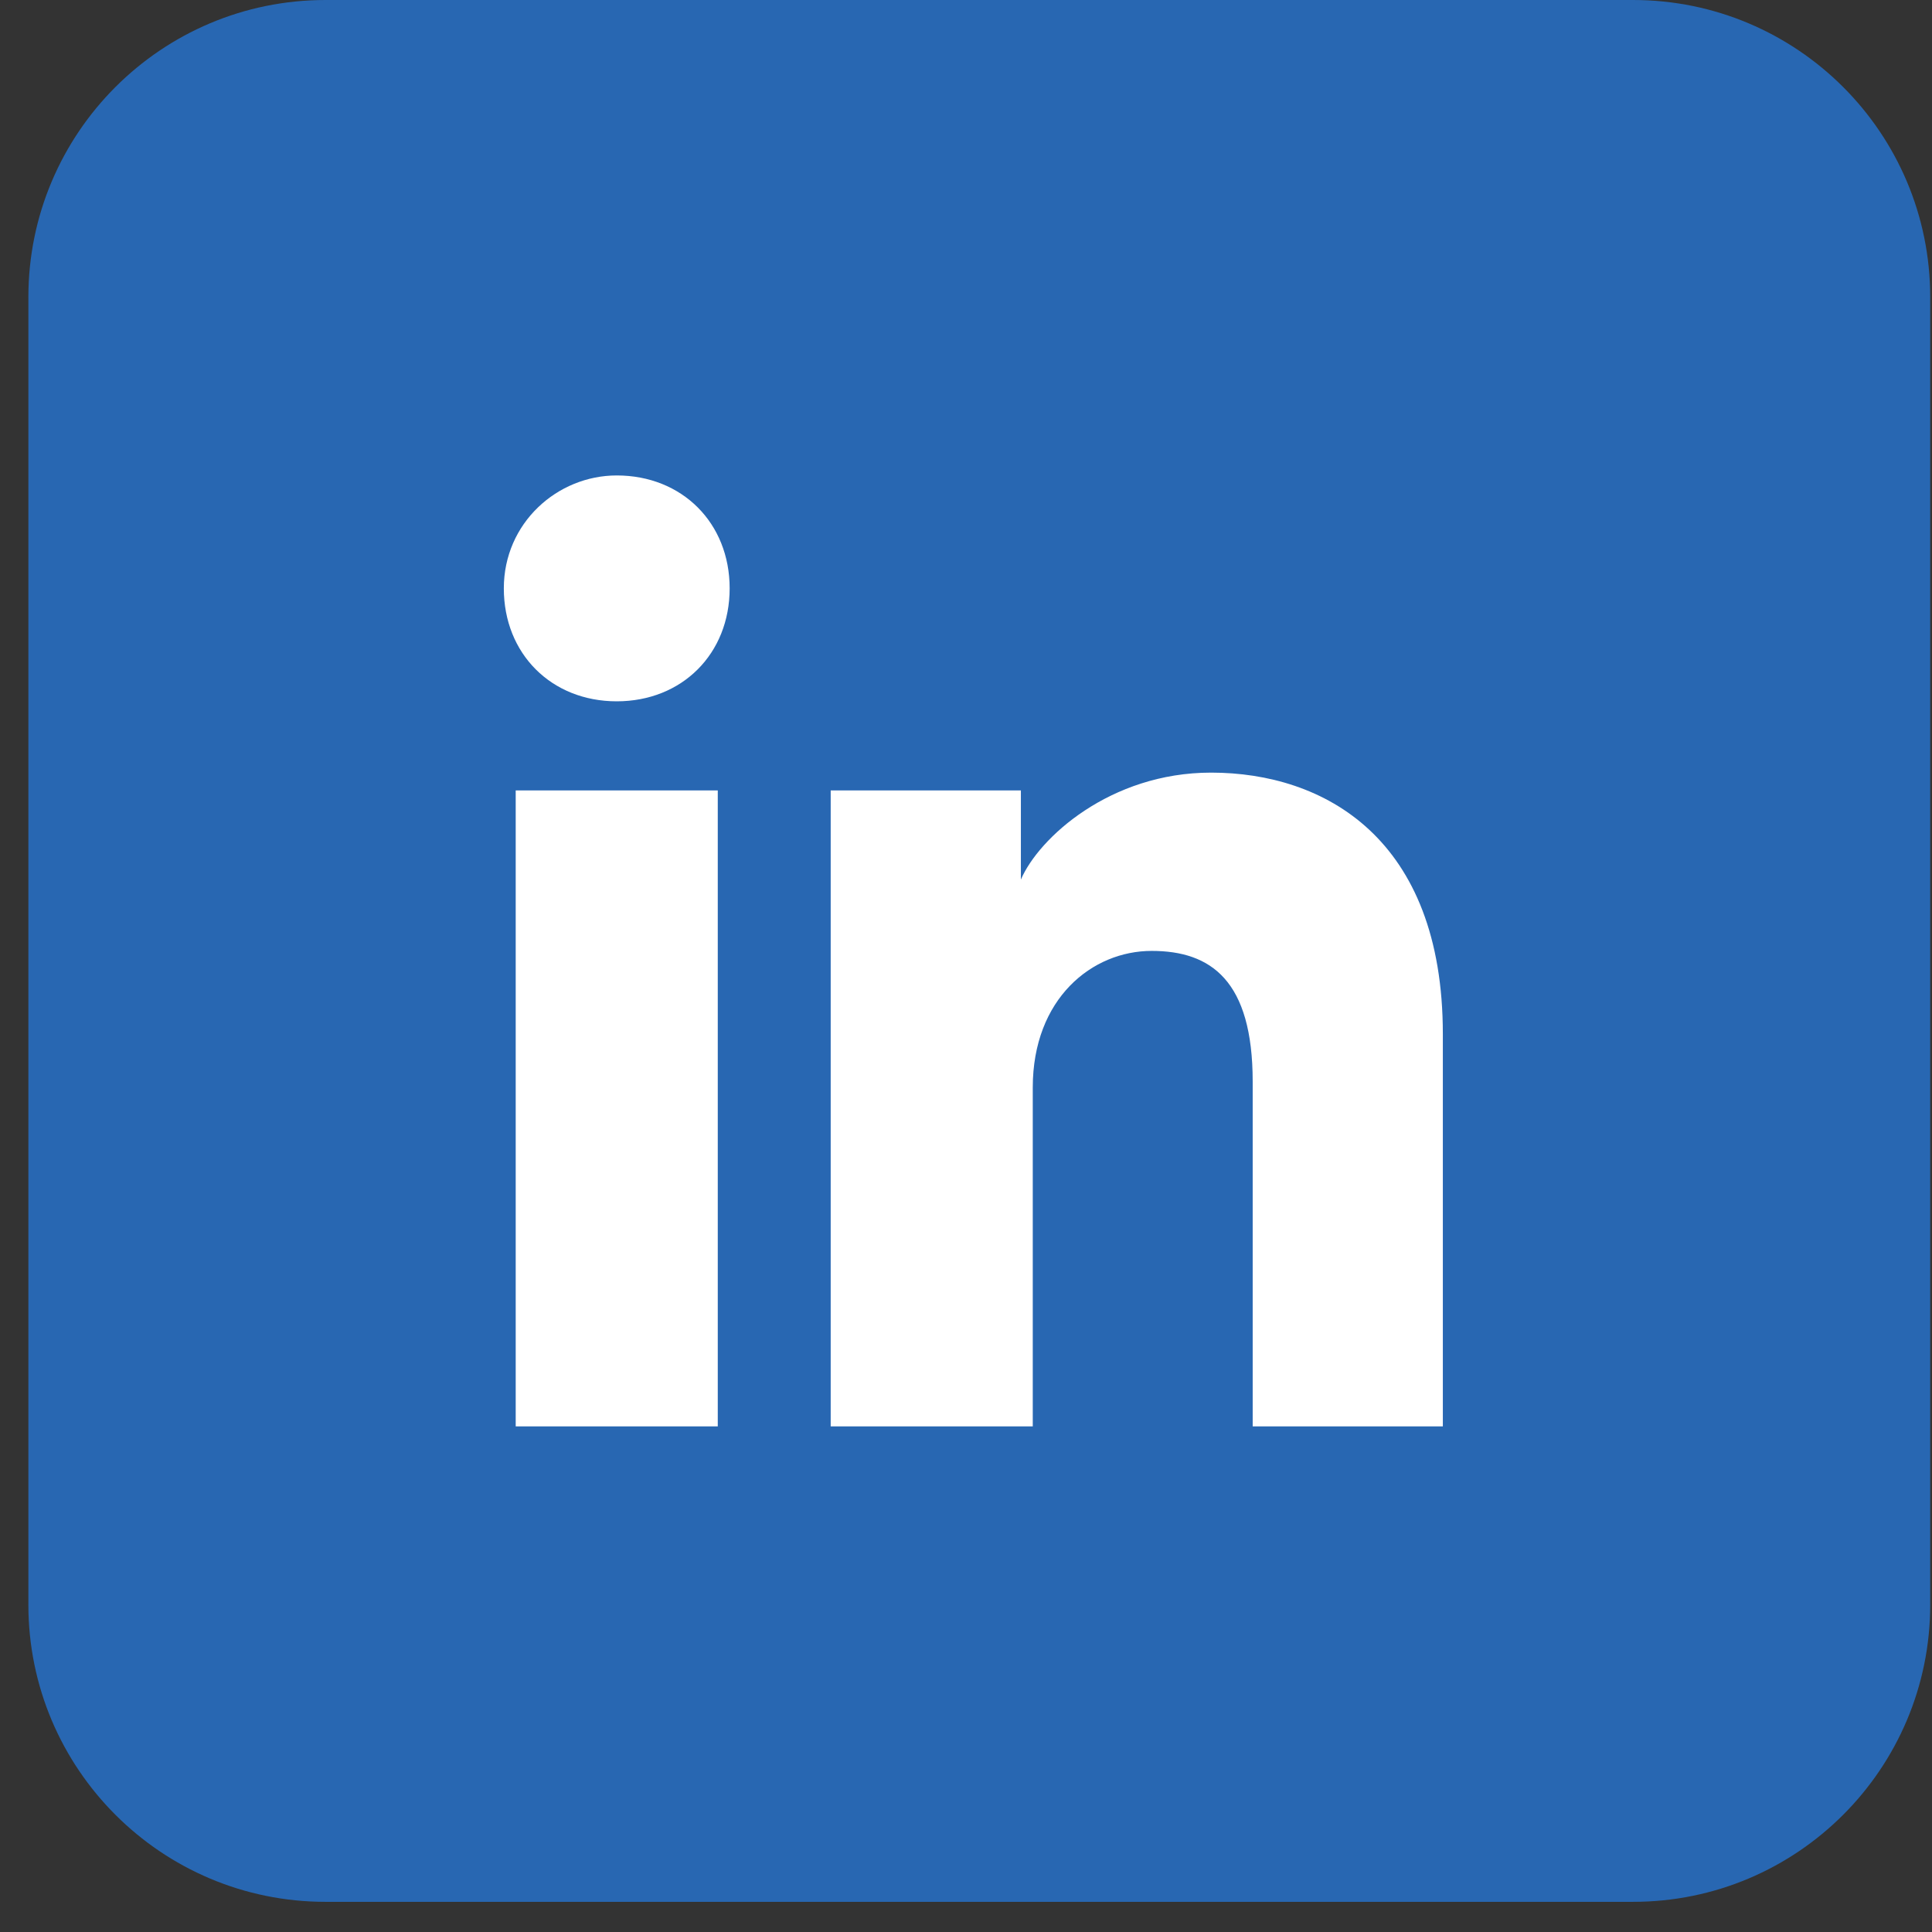 <svg width="54" height="54" viewBox="0 0 54 54" fill="none" xmlns="http://www.w3.org/2000/svg">
<rect x="0" y="0" width="54" height="54" fill="#333333" stroke="none"/>
<g clip-path="url(#clip0_1502_6184)">
<path d="M45.644 0H9.099C4.512 0 0.793 3.719 0.793 8.306V44.851C0.793 49.438 4.512 53.157 9.099 53.157H45.644C50.231 53.157 53.95 49.438 53.95 44.851V8.306C53.95 3.719 50.231 0 45.644 0Z" fill="#2867B2"/>
<path d="M20.062 39.868H14.414V22.093H20.062V39.868ZM17.238 19.602C15.411 19.602 14.082 18.273 14.082 16.445C14.082 14.618 15.577 13.289 17.238 13.289C19.066 13.289 20.394 14.618 20.394 16.445C20.394 18.273 19.066 19.602 17.238 19.602ZM40.66 39.868H35.013V30.233C35.013 27.409 33.85 26.578 32.189 26.578C30.527 26.578 28.866 27.907 28.866 30.399V39.868H23.218V22.093H28.534V24.585C29.032 23.422 31.026 21.595 33.85 21.595C37.006 21.595 40.328 23.422 40.328 28.904V39.868H40.66Z" fill="white"/>
</g>
<defs>
<clipPath id="clip0_1502_6184">
<rect width="53.157" height="53.157" fill="white" transform="translate(0.793)"/>
</clipPath>
</defs>
</svg>
